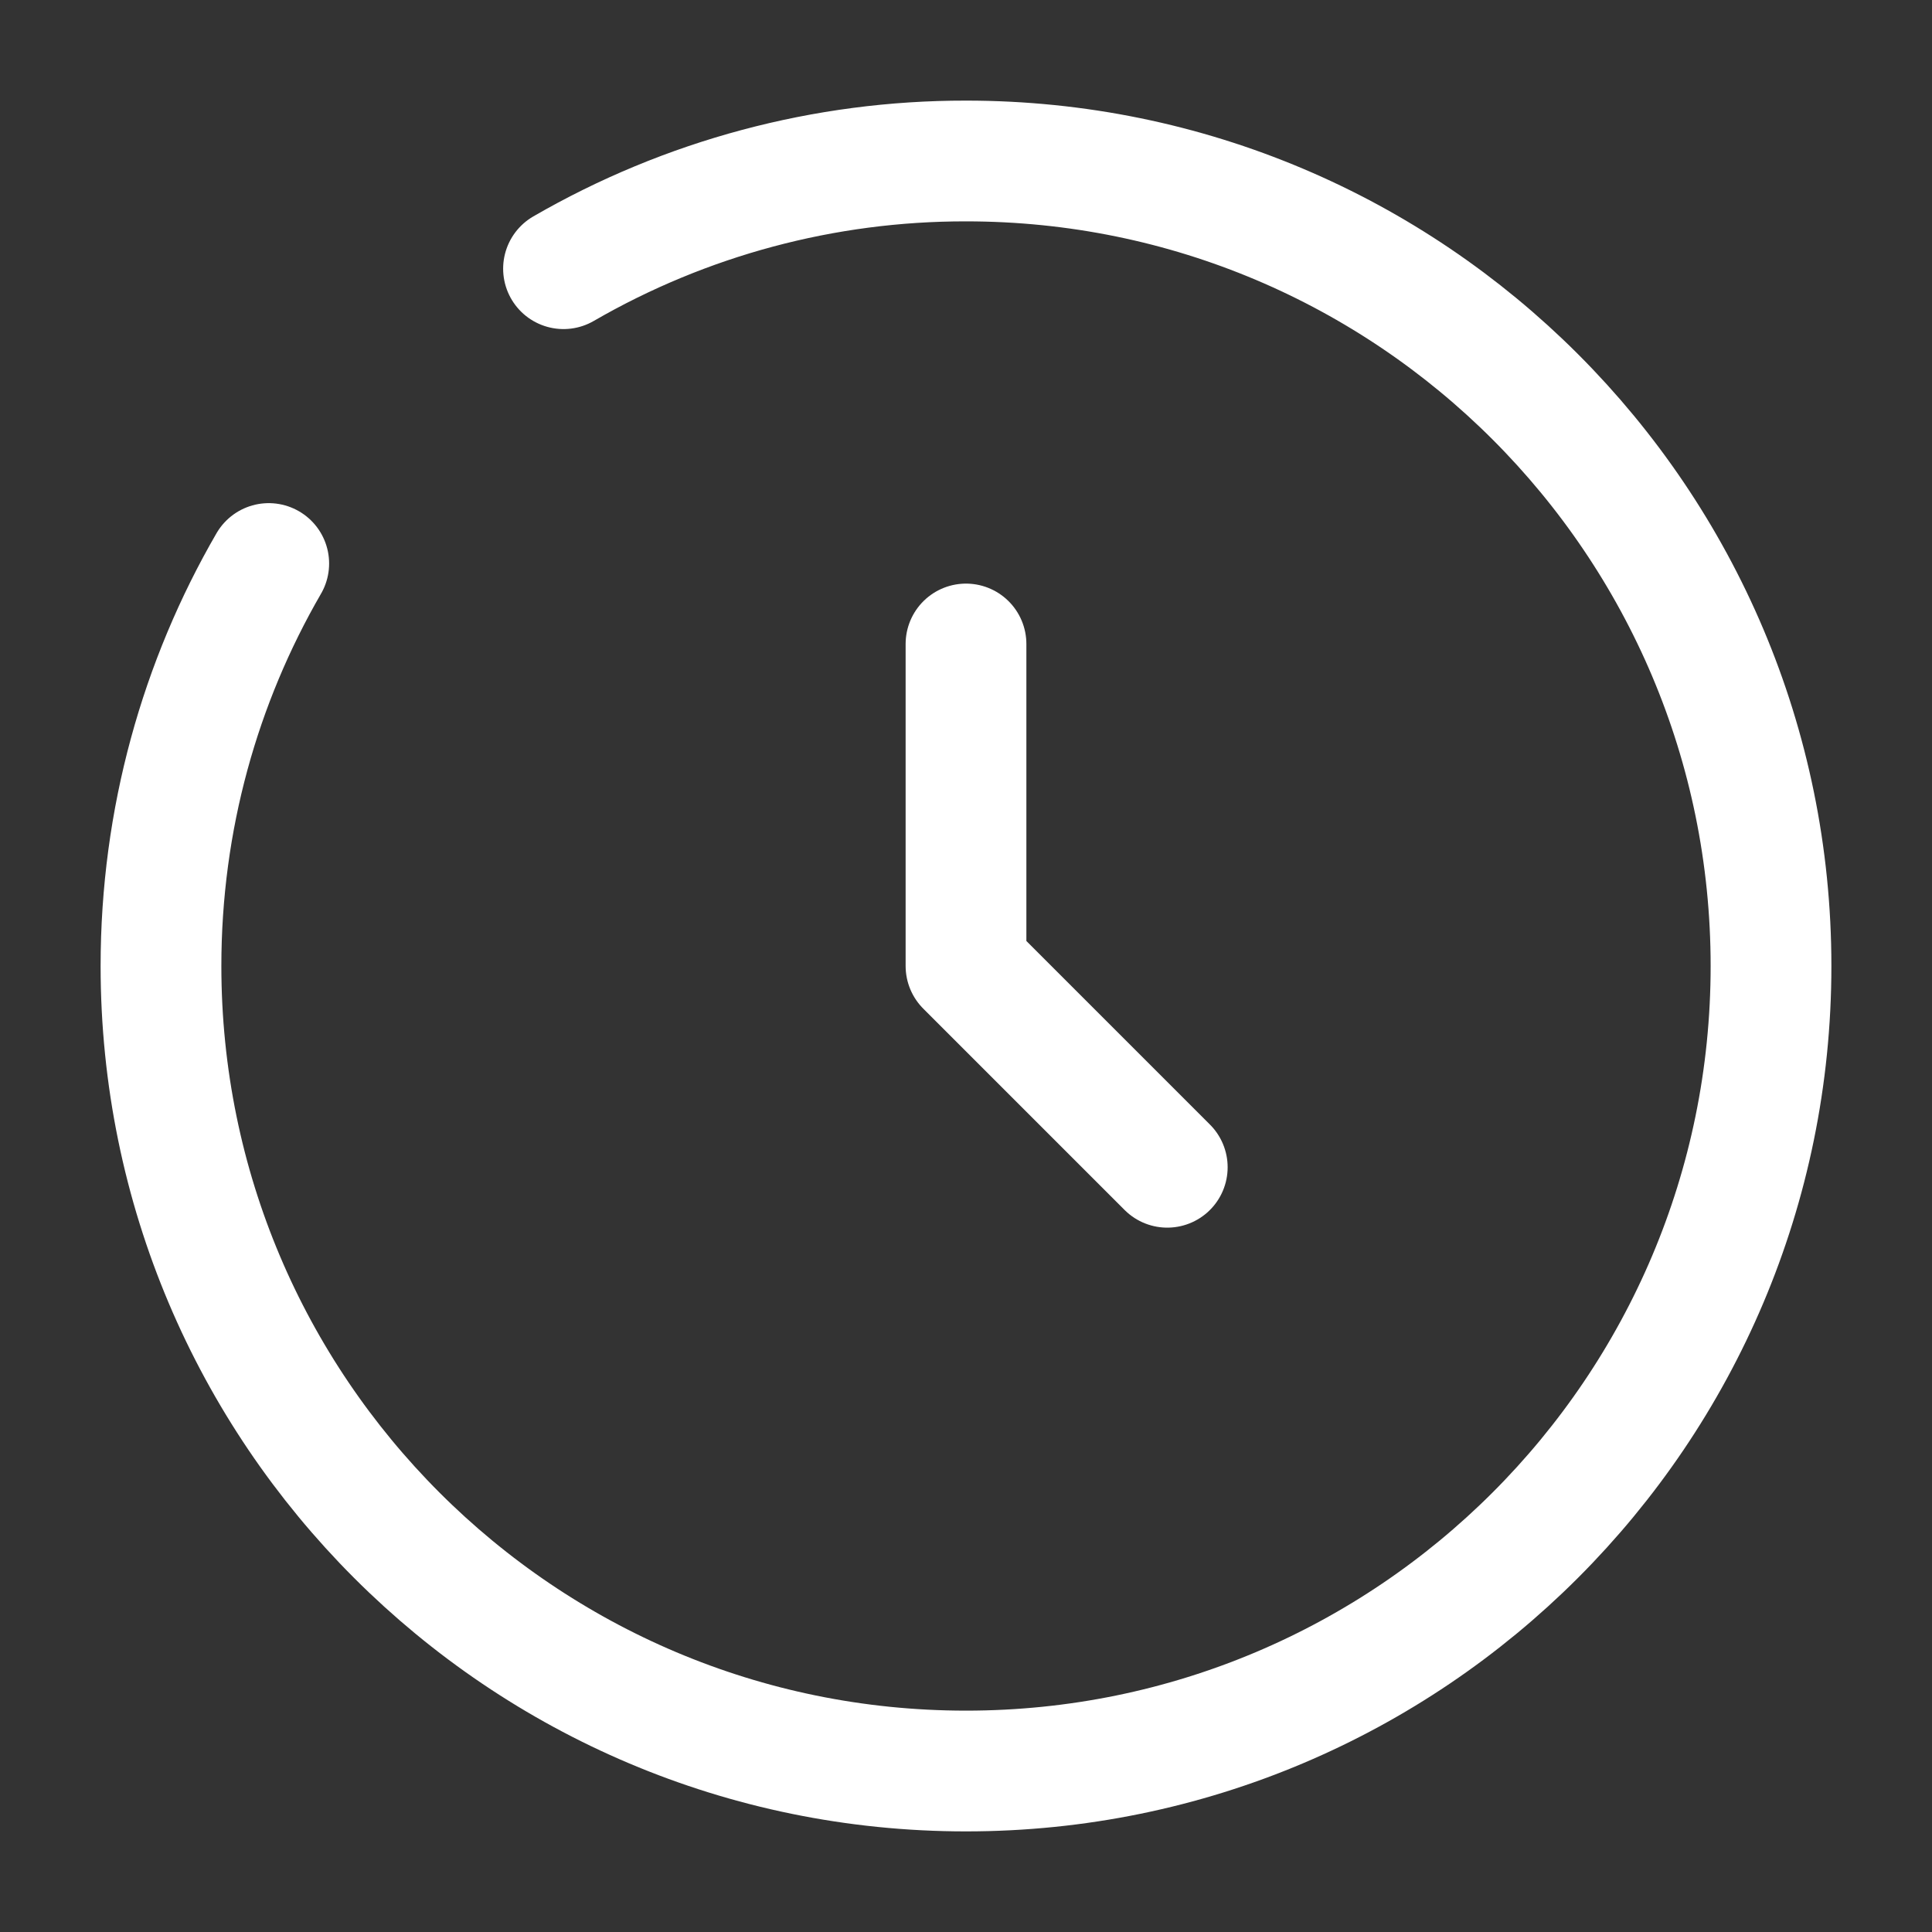 <svg xmlns="http://www.w3.org/2000/svg" width="40" height="40" viewBox="0 0 40 40" fill="none"><rect x="0" y="0" width="40" height="40" fill="#333333" stroke="none"/><path d="M20 13.333V20L24.167 24.167" stroke="white" stroke-width="2.5" stroke-linecap="round" stroke-linejoin="round"></path><path d="M11.667 5.563C14.199 4.098 17.074 3.329 20 3.333C29.205 3.333 36.667 10.795 36.667 20C36.667 29.205 29.205 36.667 20 36.667C10.795 36.667 3.333 29.205 3.333 20C3.333 16.965 4.145 14.117 5.564 11.667" stroke="white" stroke-width="2.5" stroke-linecap="round"></path></svg>